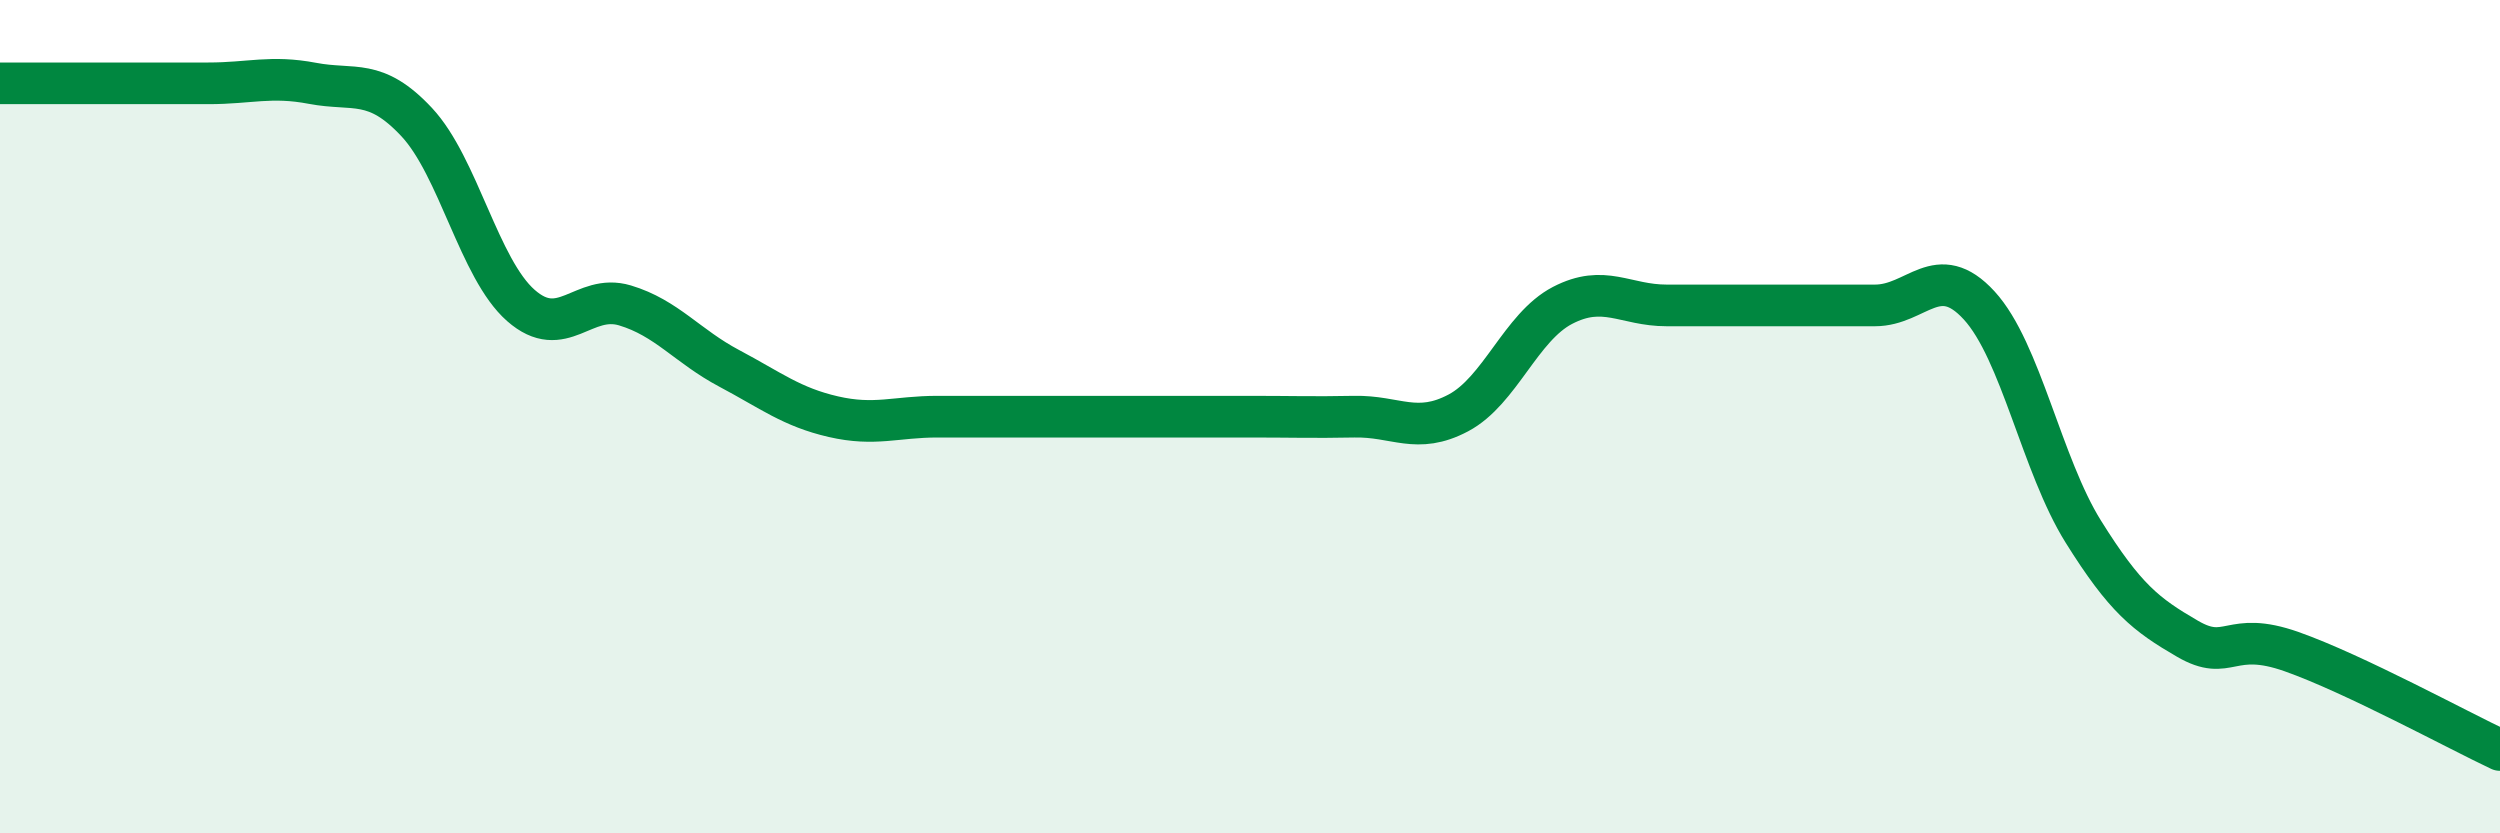 
    <svg width="60" height="20" viewBox="0 0 60 20" xmlns="http://www.w3.org/2000/svg">
      <path
        d="M 0,2 C 0.5,2 1.5,2 2.5,2 C 3.5,2 4,2 5,2 C 6,2 6.5,1.81 7.5,2 C 8.5,2.19 9,1.86 10,2.93 C 11,4 11.5,6.45 12.5,7.33 C 13.5,8.21 14,7.03 15,7.33 C 16,7.63 16.5,8.31 17.5,8.84 C 18.5,9.37 19,9.77 20,10 C 21,10.23 21.5,10 22.5,10 C 23.5,10 24,10 25,10 C 26,10 26.5,10 27.5,10 C 28.5,10 29,10 30,10 C 31,10 31.5,10.02 32.5,10 C 33.5,9.98 34,10.44 35,9.91 C 36,9.38 36.5,7.85 37.5,7.33 C 38.5,6.81 39,7.33 40,7.33 C 41,7.33 41.5,7.33 42.5,7.33 C 43.5,7.33 44,7.33 45,7.33 C 46,7.33 46.5,6.24 47.5,7.33 C 48.5,8.42 49,11.16 50,12.76 C 51,14.36 51.5,14.75 52.5,15.33 C 53.5,15.91 53.5,15.11 55,15.64 C 56.5,16.17 59,17.53 60,18L60 20L0 20Z"
        fill="#008740"
        opacity="0.1"
        stroke-linecap="round"
        stroke-linejoin="round"
      />
      <path
        d="M 0,2 C 0.5,2 1.5,2 2.5,2 C 3.5,2 4,2 5,2 C 6,2 6.5,1.81 7.5,2 C 8.5,2.19 9,1.86 10,2.93 C 11,4 11.5,6.45 12.5,7.33 C 13.5,8.21 14,7.03 15,7.33 C 16,7.63 16.5,8.31 17.5,8.84 C 18.5,9.37 19,9.77 20,10 C 21,10.23 21.5,10 22.5,10 C 23.5,10 24,10 25,10 C 26,10 26.5,10 27.5,10 C 28.5,10 29,10 30,10 C 31,10 31.5,10.02 32.5,10 C 33.5,9.98 34,10.44 35,9.91 C 36,9.38 36.5,7.85 37.5,7.33 C 38.5,6.81 39,7.33 40,7.33 C 41,7.33 41.5,7.33 42.5,7.33 C 43.5,7.33 44,7.33 45,7.33 C 46,7.33 46.5,6.24 47.5,7.33 C 48.5,8.42 49,11.16 50,12.76 C 51,14.36 51.5,14.75 52.5,15.33 C 53.5,15.91 53.5,15.11 55,15.64 C 56.5,16.17 59,17.53 60,18"
        stroke="#008740"
        stroke-width="1"
        fill="none"
        stroke-linecap="round"
        stroke-linejoin="round"
      />
    </svg>
  